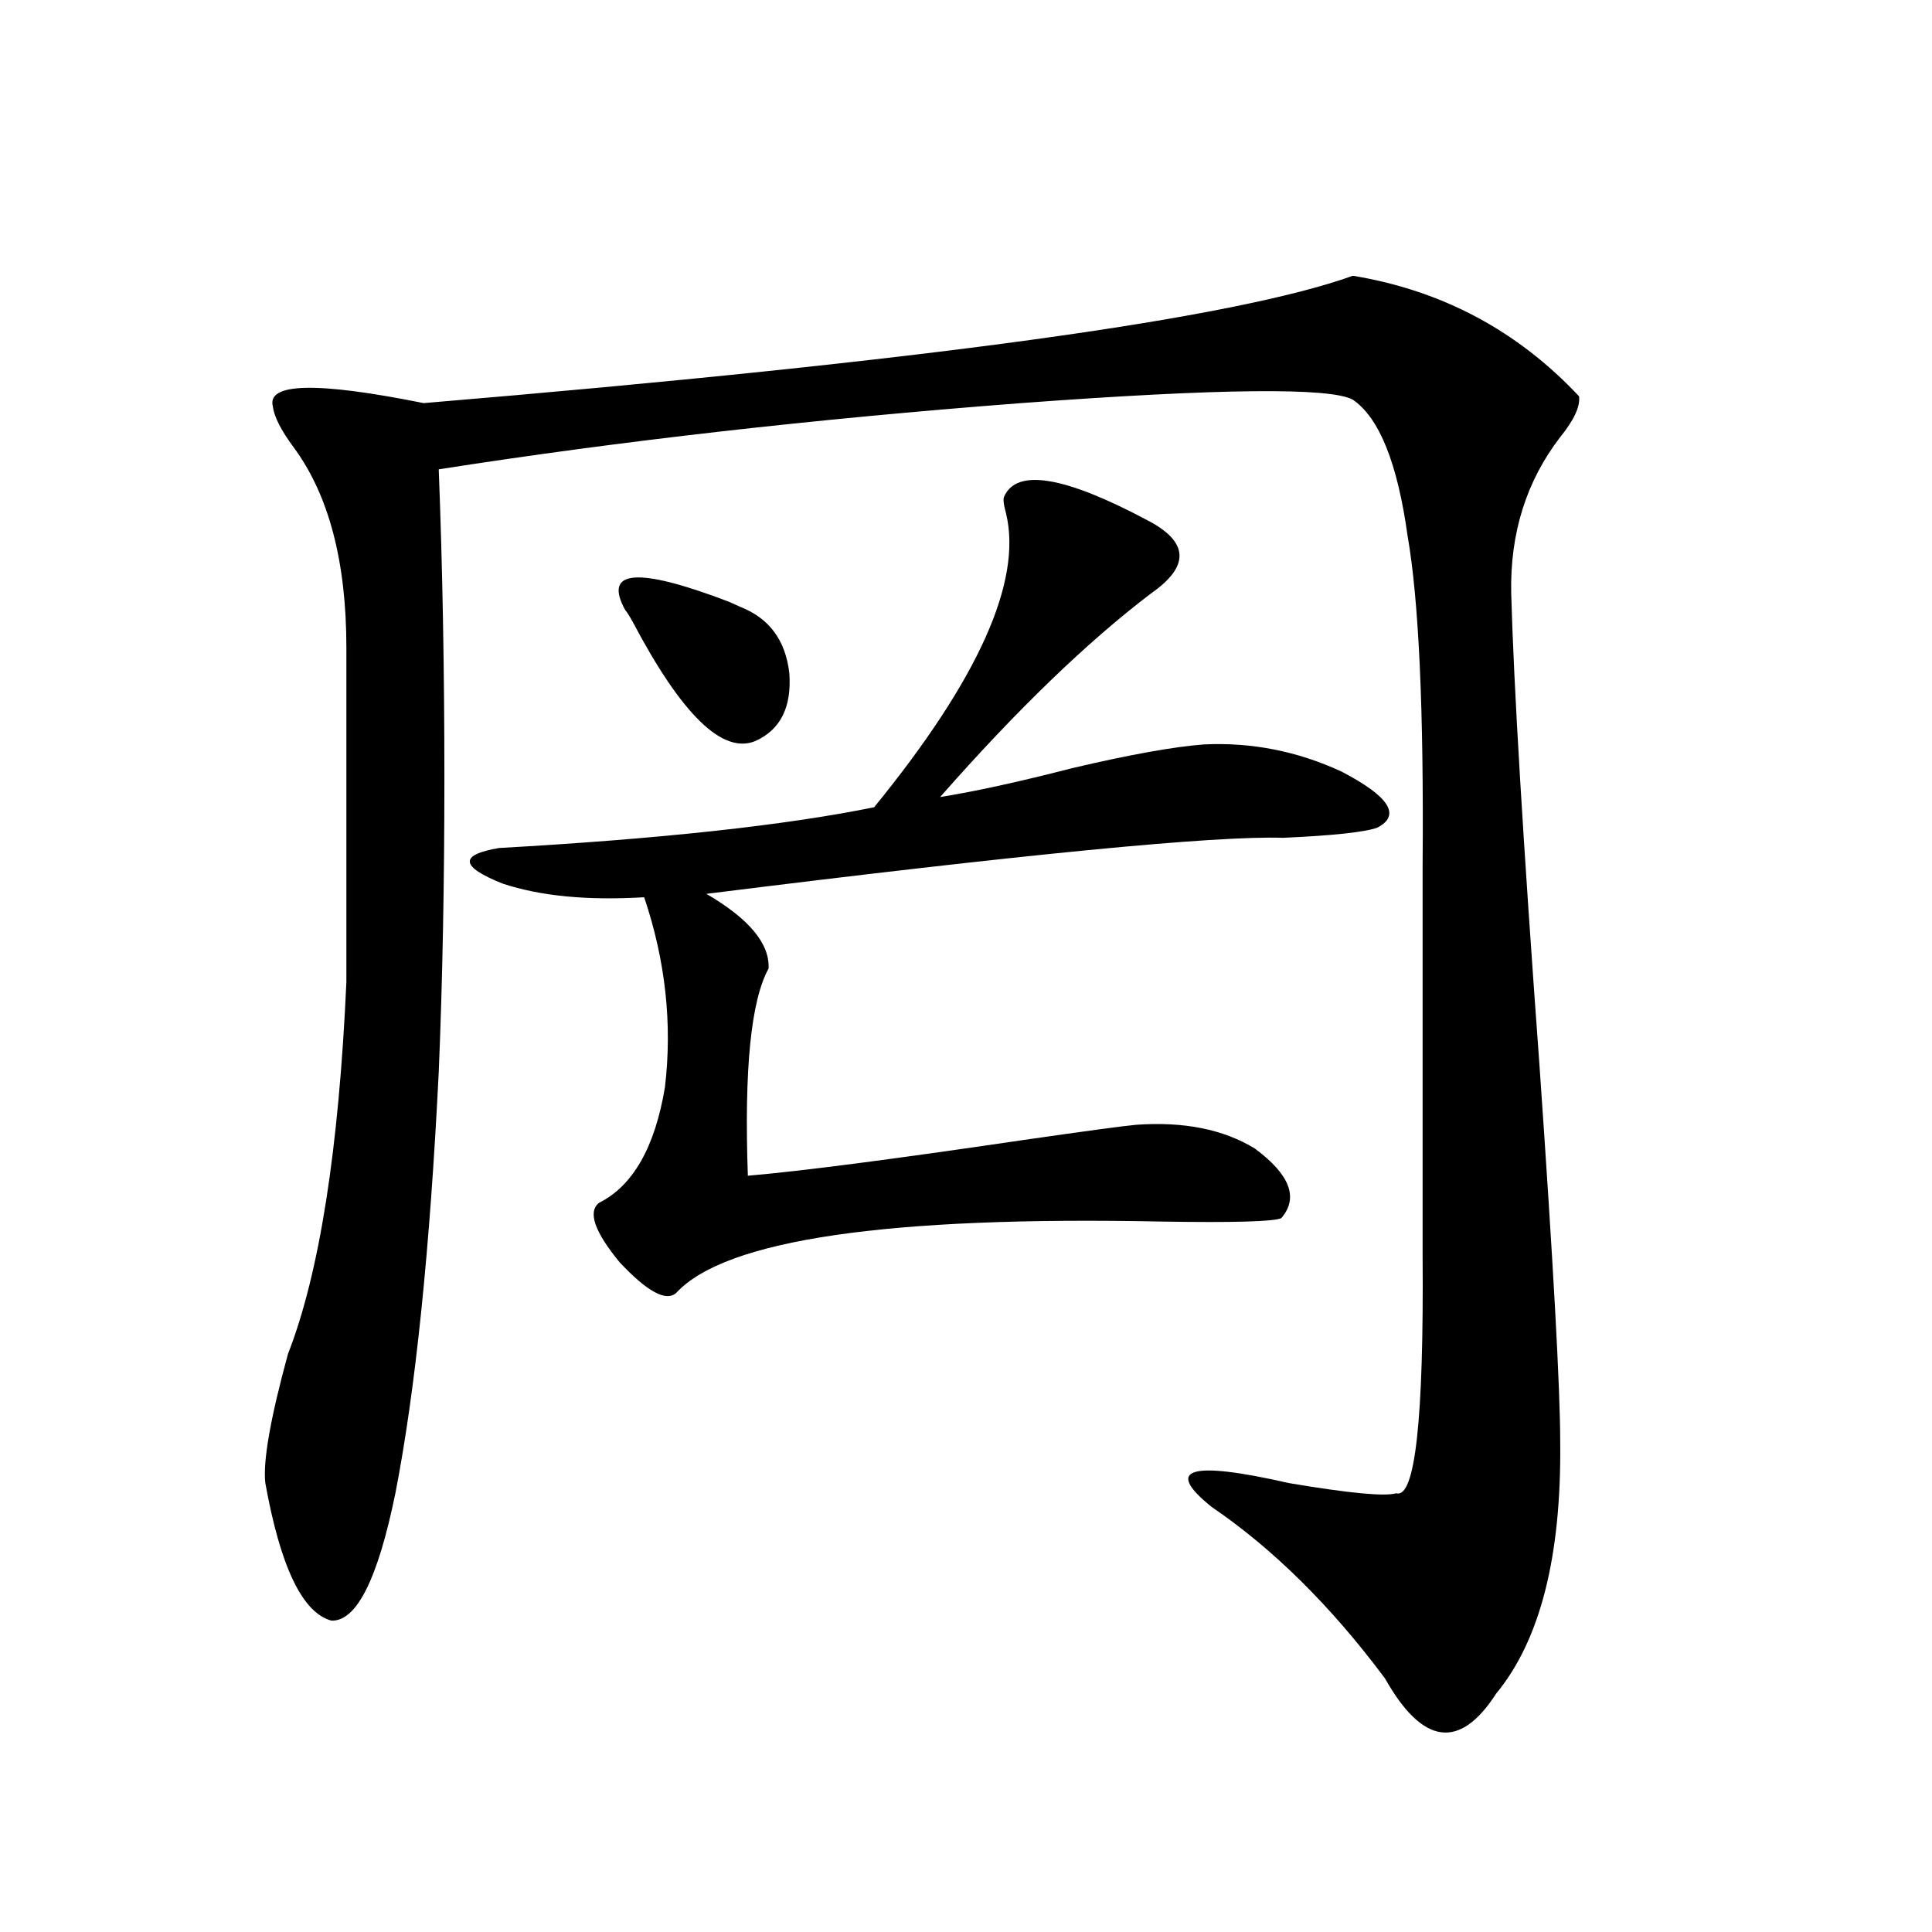 <?xml version="1.0" encoding="utf-8"?>
<!-- Generator: Adobe Illustrator 16.0.0, SVG Export Plug-In . SVG Version: 6.00 Build 0)  -->
<!DOCTYPE svg PUBLIC "-//W3C//DTD SVG 1.1//EN" "http://www.w3.org/Graphics/SVG/1.1/DTD/svg11.dtd">
<svg version="1.1" id="图层_1" xmlns="http://www.w3.org/2000/svg" xmlns:xlink="http://www.w3.org/1999/xlink" x="0px" y="0px"
	 width="1000px" height="1000px" viewBox="0 0 1000 1000" enable-background="new 0 0 1000 1000" xml:space="preserve">
<path d="M700.251,142.73c46.173,7.621,85.196,28.427,117.07,62.402c0.641,5.273-2.606,12.305-9.756,21.094
	c-17.561,22.852-26.021,49.81-25.365,80.859c1.296,47.461,6.174,128.911,14.634,244.336
	c7.149,102.544,10.731,167.583,10.731,195.117c0.641,59.188-10.411,102.53-33.17,130.078c-18.871,29.292-38.048,26.655-57.56-7.91
	c-27.972-37.505-57.895-67.085-89.754-88.77c-24.725-19.913-11.387-24.019,39.999-12.305c31.219,5.273,49.755,7.031,55.608,5.273
	c9.756,2.938,14.299-38.081,13.658-123.047V447.711c0.641-80.269-1.951-137.109-7.805-170.508
	c-5.213-37.491-14.634-60.934-28.292-70.313c-11.707-6.441-68.946-5.851-171.703,1.758c-107.314,8.212-207.8,19.638-301.456,34.277
	c1.951,50.399,2.927,103.711,2.927,159.961c0,54.492-0.976,105.181-2.927,152.051c-4.558,91.997-12.042,164.657-22.438,217.969
	c-9.115,44.536-20.167,66.495-33.17,65.918c-14.969-4.106-26.341-27.823-34.146-71.191c-1.311-11.124,2.592-33.398,11.707-66.797
	c16.25-41.597,26.341-105.757,30.243-192.48V335.211c0-44.522-9.115-79.102-27.316-103.711c-6.509-8.789-10.091-15.82-10.731-21.094
	c-3.262-12.305,22.759-12.882,78.047-1.758C478.138,186.978,638.454,165.005,700.251,142.73z M623.18,385.309
	c24.71-1.167,48.444,3.516,71.218,14.063c24.71,12.896,30.884,22.563,18.536,29.004c-6.509,2.349-22.773,4.106-48.779,5.273
	c-35.121-1.167-134.631,8.501-298.529,29.004c22.104,12.896,32.835,25.79,32.194,38.672c-9.115,16.411-12.683,52.157-10.731,107.227
	c27.316-2.335,74.785-8.487,142.436-18.457c32.515-4.683,52.026-7.319,58.535-7.91c24.71-1.758,45.197,2.349,61.462,12.305
	c18.201,13.485,22.759,25.488,13.658,36.035c-3.902,1.758-24.39,2.349-61.462,1.758c-142.436-2.925-226.336,9.38-251.701,36.914
	c-5.213,4.696-14.969-0.577-29.268-15.82c-13.018-15.82-16.585-26.065-10.731-30.762c17.561-8.789,28.933-28.702,34.146-59.766
	c3.902-32.808,0.32-65.616-10.731-98.438c-29.268,1.758-53.657-0.577-73.169-7.031c-22.118-8.789-22.773-14.941-1.951-18.457
	c83.245-4.683,147.954-11.714,194.142-21.094c53.978-66.206,76.736-116.895,68.291-152.051c-1.311-4.684-1.631-7.608-0.976-8.789
	c6.494-14.64,31.219-10.547,74.145,12.305c21.463,11.138,22.104,23.73,1.951,37.793c-33.17,25.2-69.602,60.356-109.266,105.469
	c18.201-2.925,40.975-7.91,68.291-14.941C584.797,390.582,607.57,386.489,623.18,385.309z M323.675,315.875
	c-11.707-21.094,6.174-22.55,53.657-4.395c2.592,1.181,4.543,2.06,5.854,2.637c14.954,5.864,23.414,17.29,25.365,34.277
	c1.296,17.578-4.558,29.306-17.561,35.156c-16.92,7.031-38.048-13.472-63.413-61.523
	C325.626,318.512,324.315,316.466,323.675,315.875z"/>
</svg>
